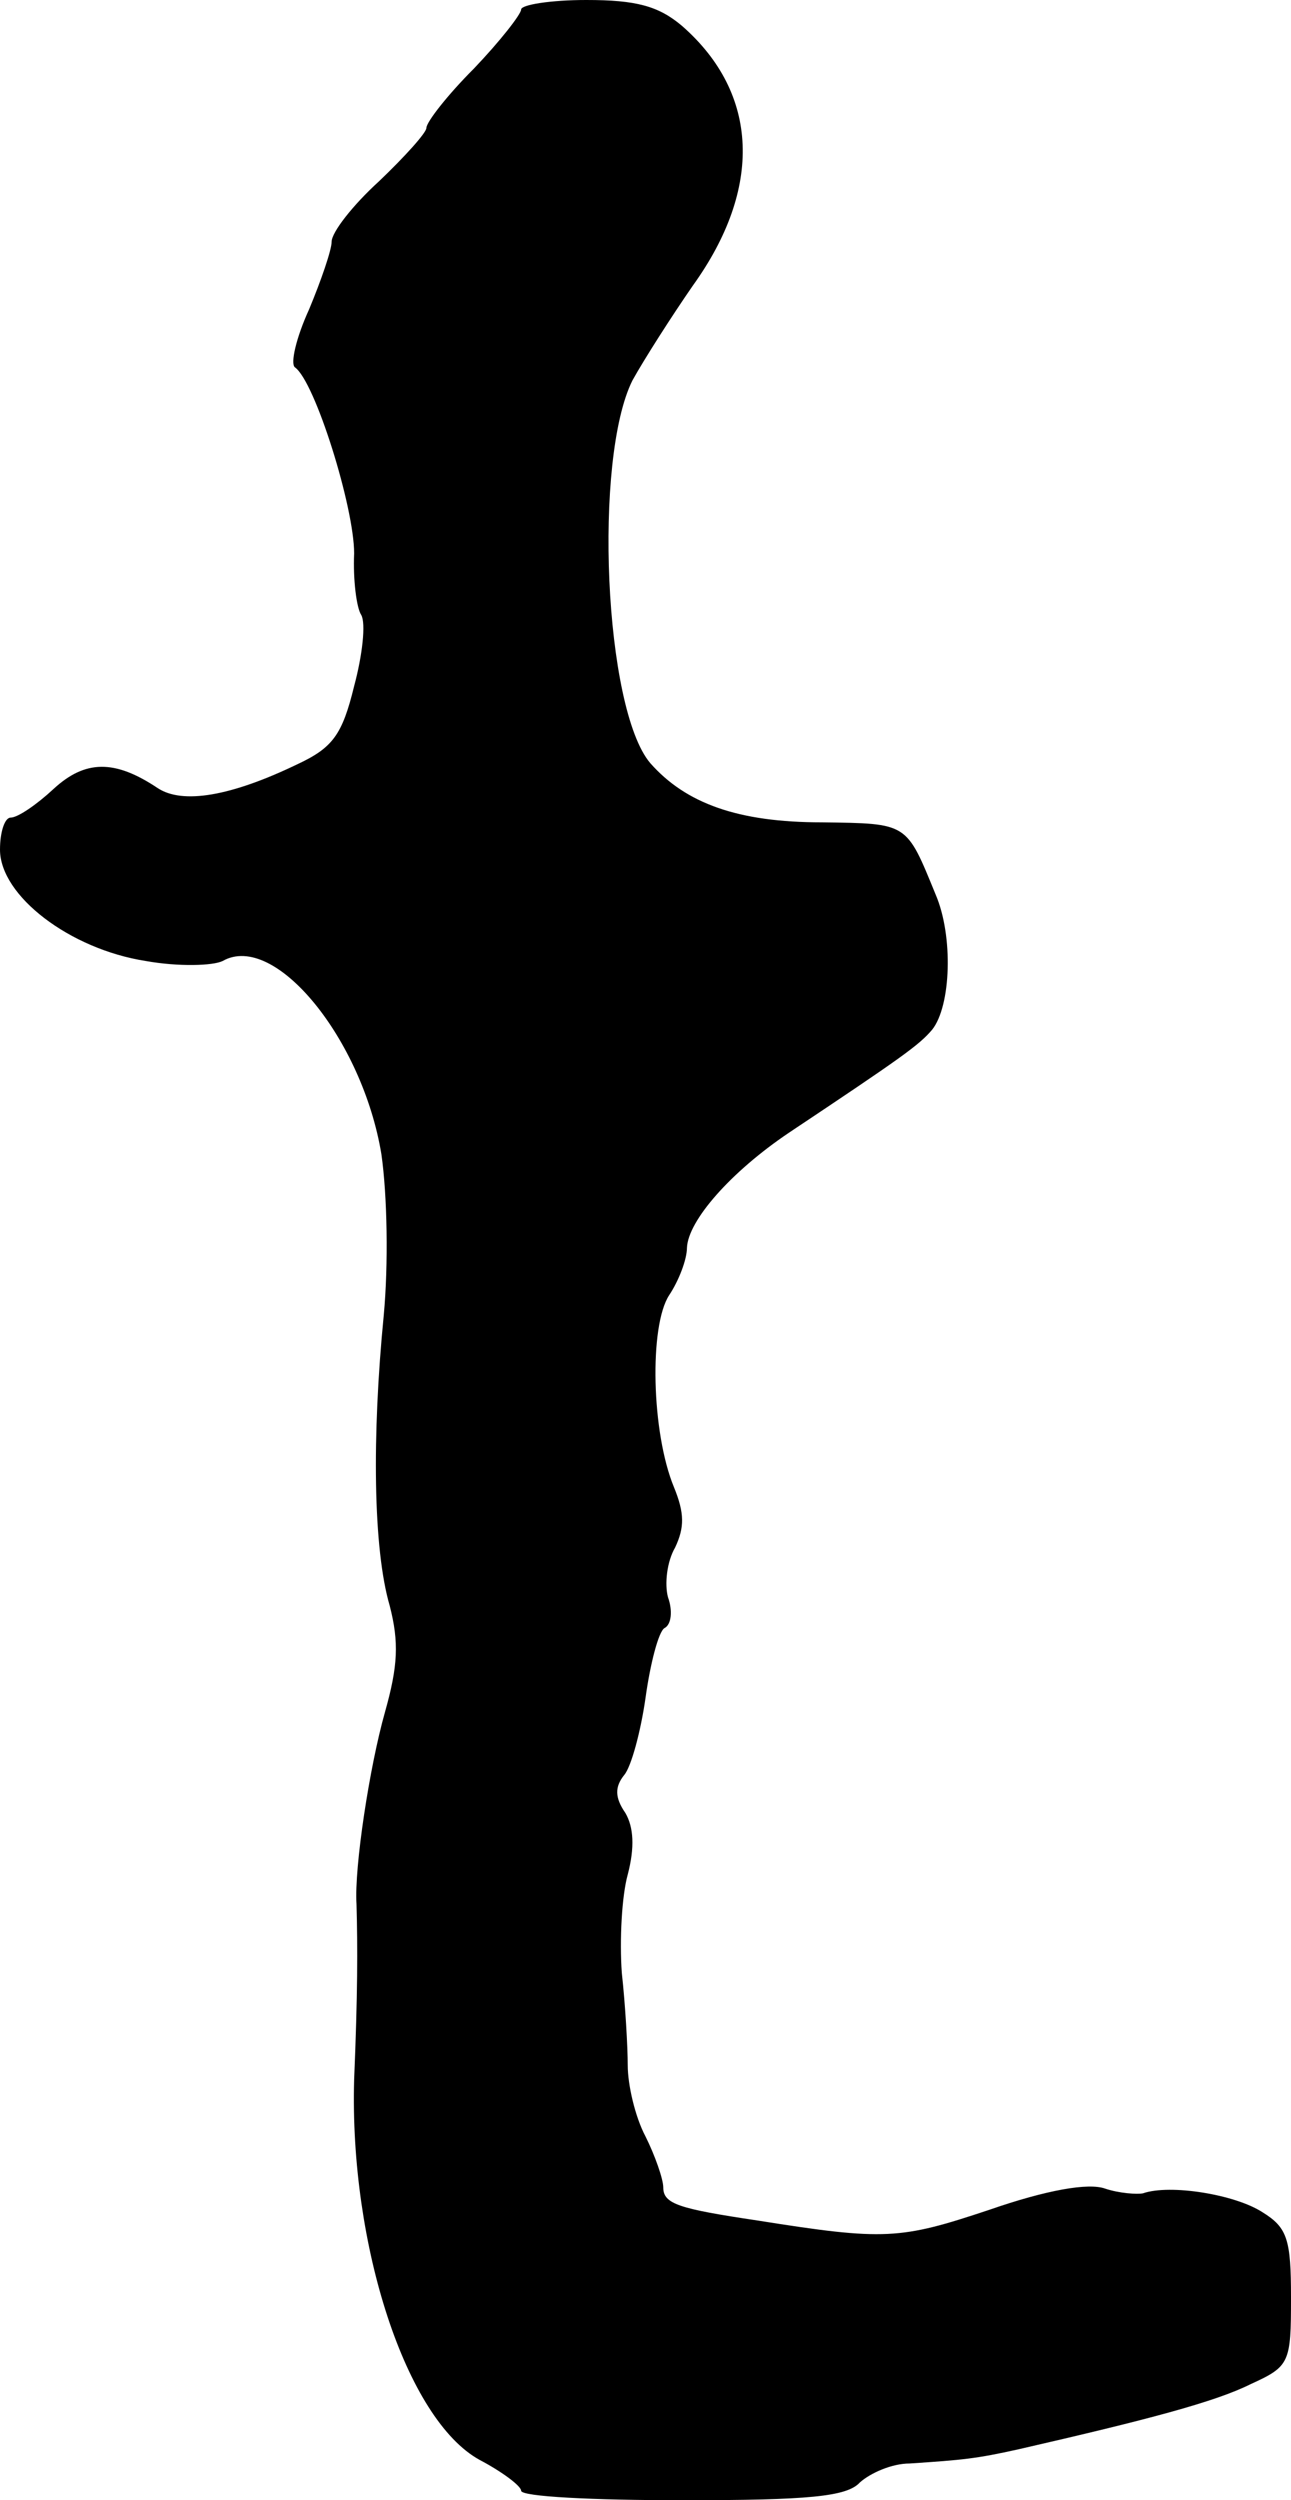 <?xml version="1.0" standalone="no"?>
<!DOCTYPE svg PUBLIC "-//W3C//DTD SVG 20010904//EN"
 "http://www.w3.org/TR/2001/REC-SVG-20010904/DTD/svg10.dtd">
<svg version="1.0" xmlns="http://www.w3.org/2000/svg"
 width="109pt" height="211pt" viewBox="0 0 109 211"
 preserveAspectRatio="xMidYMid meet">
<g transform="translate(0,211) scale(0.1,-0.1)"
fill="#000000" stroke="none">
<path d="M440 2102 c0 -4 -18 -27 -40 -50 -22 -22 -40 -45 -40 -50 0 -4 -18
-24 -40 -45 -22 -20 -40 -43 -40 -51 0 -7 -9 -33 -19 -57 -11 -24 -16 -46 -12
-49 17 -12 50 -118 50 -157 -1 -22 2 -46 6 -52 4 -7 1 -34 -6 -60 -10 -41 -18
-52 -48 -66 -56 -27 -97 -34 -118 -20 -36 24 -61 24 -88 -1 -14 -13 -30 -24
-36 -24 -5 0 -9 -12 -9 -27 0 -39 59 -84 123 -94 28 -5 57 -4 65 0 44 25 118
-66 134 -163 5 -35 6 -93 2 -136 -10 -102 -9 -197 5 -245 8 -31 7 -51 -4 -90
-13 -46 -26 -131 -24 -162 1 -36 1 -76 -2 -148 -4 -140 44 -287 106 -321 19
-10 35 -22 35 -26 0 -5 61 -8 136 -8 107 0 139 3 150 15 9 8 27 16 42 16 45 3
56 4 92 12 109 25 166 40 196 55 33 15 34 18 34 73 0 49 -3 59 -24 72 -23 15
-78 24 -101 16 -5 -1 -20 0 -32 4 -14 5 -49 -1 -98 -18 -75 -25 -88 -26 -195
-9 -67 10 -80 14 -80 28 0 7 -7 27 -15 43 -9 17 -15 44 -15 60 0 15 -2 51 -5
78 -2 28 0 65 5 83 6 23 5 40 -2 52 -9 13 -9 22 -1 32 6 7 14 37 18 65 4 29
11 56 16 59 6 3 7 15 3 26 -3 11 -1 30 6 42 8 17 8 29 -1 51 -19 46 -21 136
-4 162 8 12 15 30 15 40 1 23 37 64 86 97 96 64 110 74 121 87 16 20 18 79 3
114 -25 61 -23 60 -96 61 -71 0 -115 16 -145 50 -39 46 -48 257 -15 323 10 18
33 54 51 80 59 82 56 162 -9 219 -20 17 -39 22 -81 22 -30 0 -55 -4 -55 -8z"/>
</g>
</svg>
